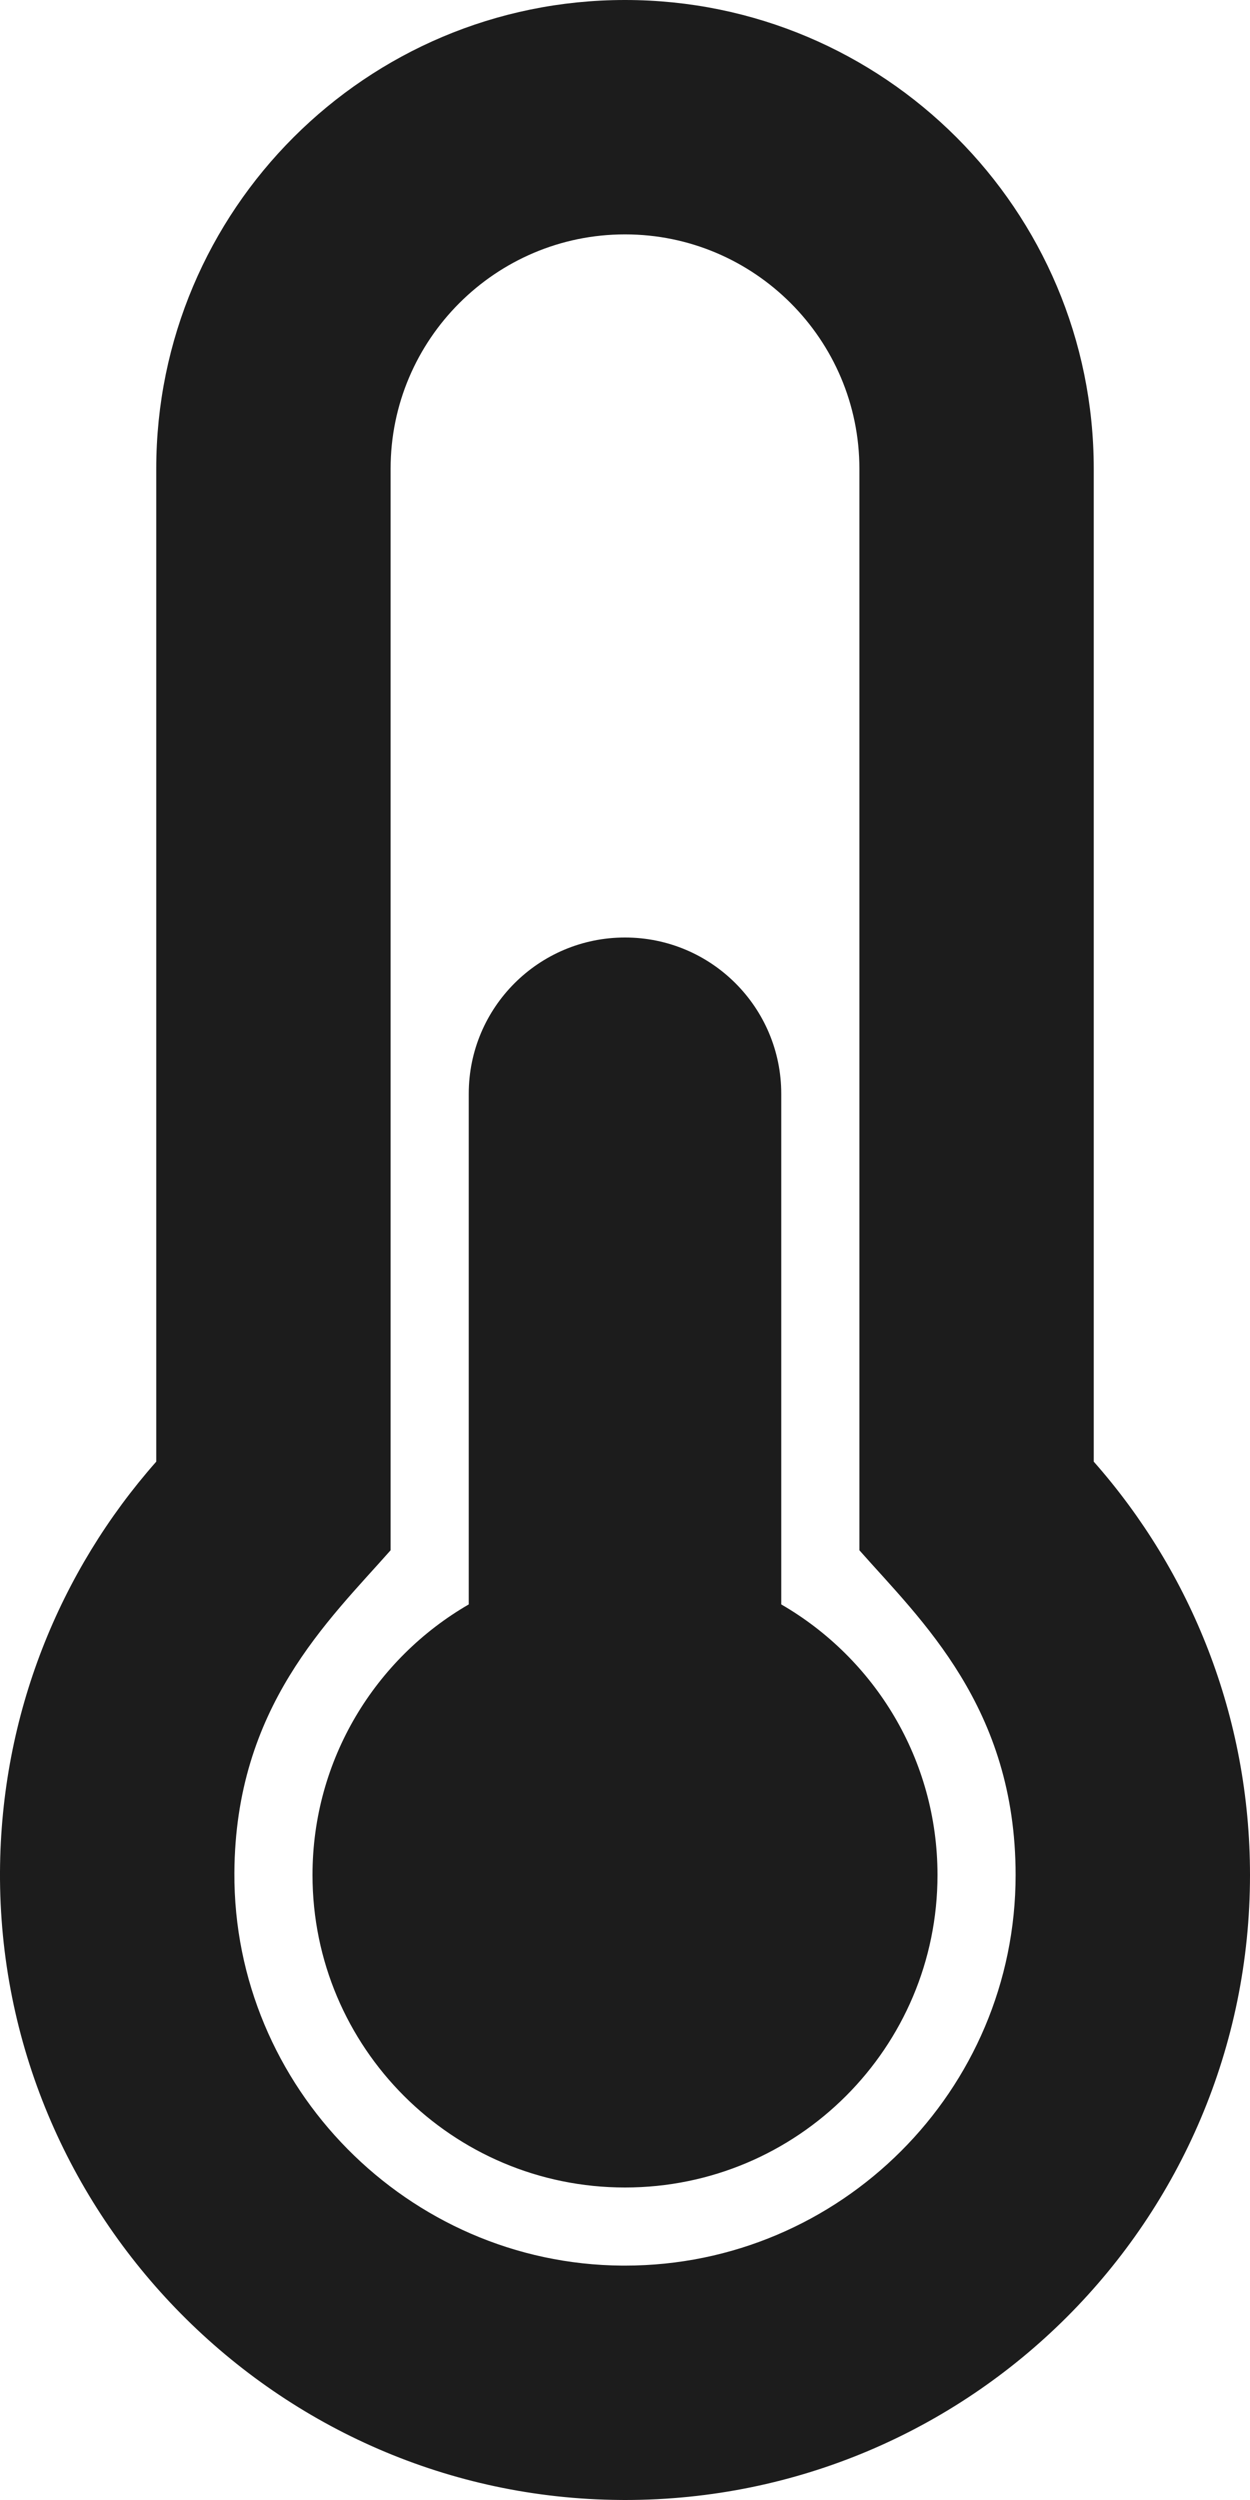 <svg width="41" height="82" viewBox="0 0 41 82" fill="none" xmlns="http://www.w3.org/2000/svg">
<path d="M30.75 61.5C30.75 67.161 26.161 71.75 20.5 71.75C14.839 71.75 10.25 67.161 10.25 61.5C10.25 57.707 12.312 54.397 15.375 52.625V35.875C15.375 33.045 17.669 30.75 20.5 30.75C23.33 30.75 25.625 33.045 25.625 35.875V52.625C28.688 54.397 30.75 57.707 30.75 61.5ZM35.875 47.942C39.064 51.556 41 56.301 41 61.5C41 72.822 31.823 82 20.5 82C20.452 82 20.402 82 20.354 81.999C9.095 81.921 -0.057 72.653 0 61.393C0.027 56.236 1.958 51.531 5.125 47.942V15.375C5.125 6.884 12.009 0 20.5 0C28.991 0 35.875 6.884 35.875 15.375V47.942ZM33.312 61.5C33.312 56 30.21 53.141 28.188 50.849V15.375C28.188 11.136 24.739 7.688 20.5 7.688C16.261 7.688 12.812 11.136 12.812 15.375V50.849C10.773 53.16 7.715 55.99 7.688 61.432C7.652 68.459 13.383 74.263 20.408 74.312L20.5 74.312C27.565 74.312 33.312 68.565 33.312 61.5Z" fill="#1C1C1C"/>
</svg>
